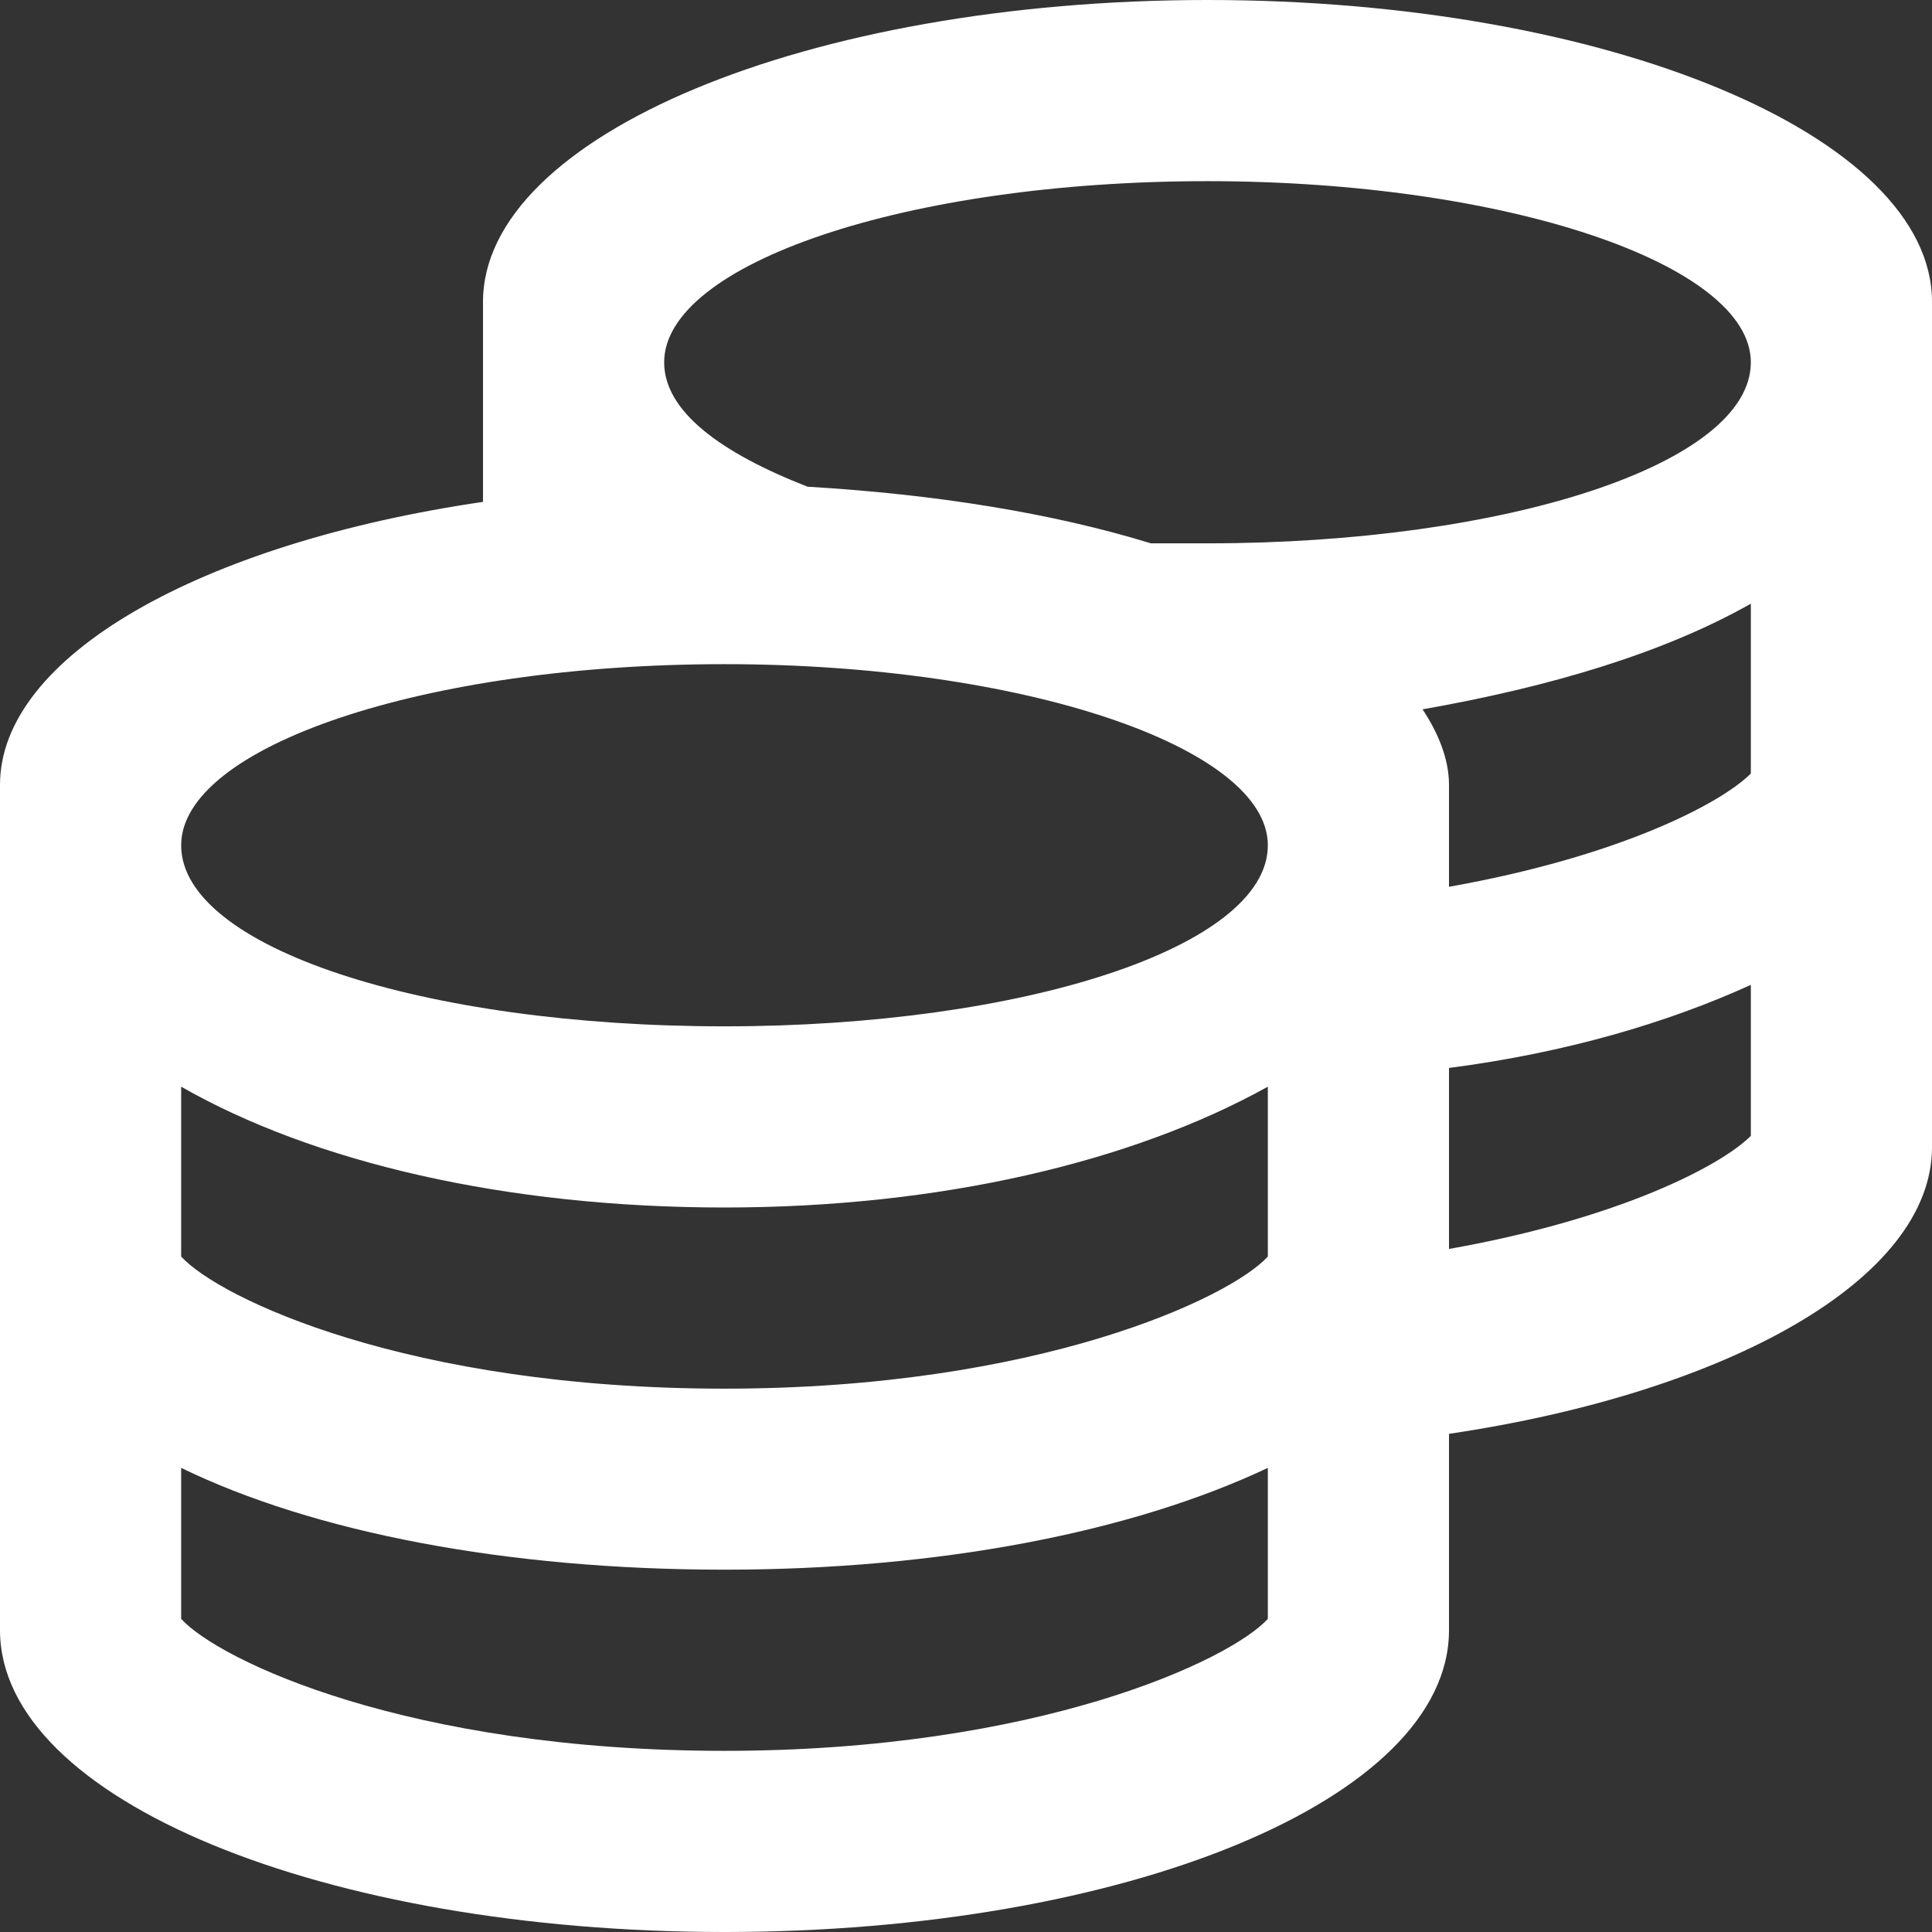 <svg width="13" height="13" viewBox="0 0 13 13" fill="none" xmlns="http://www.w3.org/2000/svg">
<rect x="0" y="0" width="13" height="13" fill="#333333" stroke="none"/>
<path d="M8.125 0C10.816 0 13 0.914 13 2.031V7.719C13 8.607 11.629 9.369 9.75 9.648V10.969C9.75 12.111 7.566 13 4.875 13C2.184 13 0 12.111 0 10.969V5.281C0 4.418 1.346 3.656 3.25 3.377V2.031C3.25 0.914 5.434 0 8.125 0ZM8.531 10.893V9.877C7.617 10.309 6.322 10.562 4.875 10.562C3.402 10.562 2.107 10.309 1.219 9.877V10.893C1.473 11.172 2.742 11.781 4.875 11.781C6.982 11.781 8.277 11.172 8.531 10.893ZM8.531 8.455V7.312C7.617 7.82 6.322 8.125 4.875 8.125C3.402 8.125 2.107 7.82 1.219 7.312V8.455C1.473 8.734 2.742 9.344 4.875 9.344C6.982 9.344 8.277 8.734 8.531 8.455ZM4.875 6.906C6.881 6.906 8.531 6.373 8.531 5.688C8.531 5.027 6.881 4.469 4.875 4.469C2.844 4.469 1.219 5.027 1.219 5.688C1.219 6.373 2.844 6.906 4.875 6.906ZM11.781 7.643V6.627C11.223 6.881 10.537 7.084 9.75 7.186V8.404C10.893 8.201 11.578 7.846 11.781 7.643ZM11.781 5.205V4.062C11.197 4.393 10.435 4.621 9.572 4.773C9.674 4.926 9.75 5.104 9.75 5.281V5.967C10.893 5.764 11.578 5.408 11.781 5.205ZM8.125 3.656C10.131 3.656 11.781 3.123 11.781 2.438C11.781 1.777 10.131 1.219 8.125 1.219C6.094 1.219 4.469 1.777 4.469 2.438C4.469 2.768 4.85 3.047 5.434 3.275C6.297 3.326 7.084 3.453 7.744 3.656C7.871 3.656 7.998 3.656 8.125 3.656Z" fill="white"/>
</svg>

